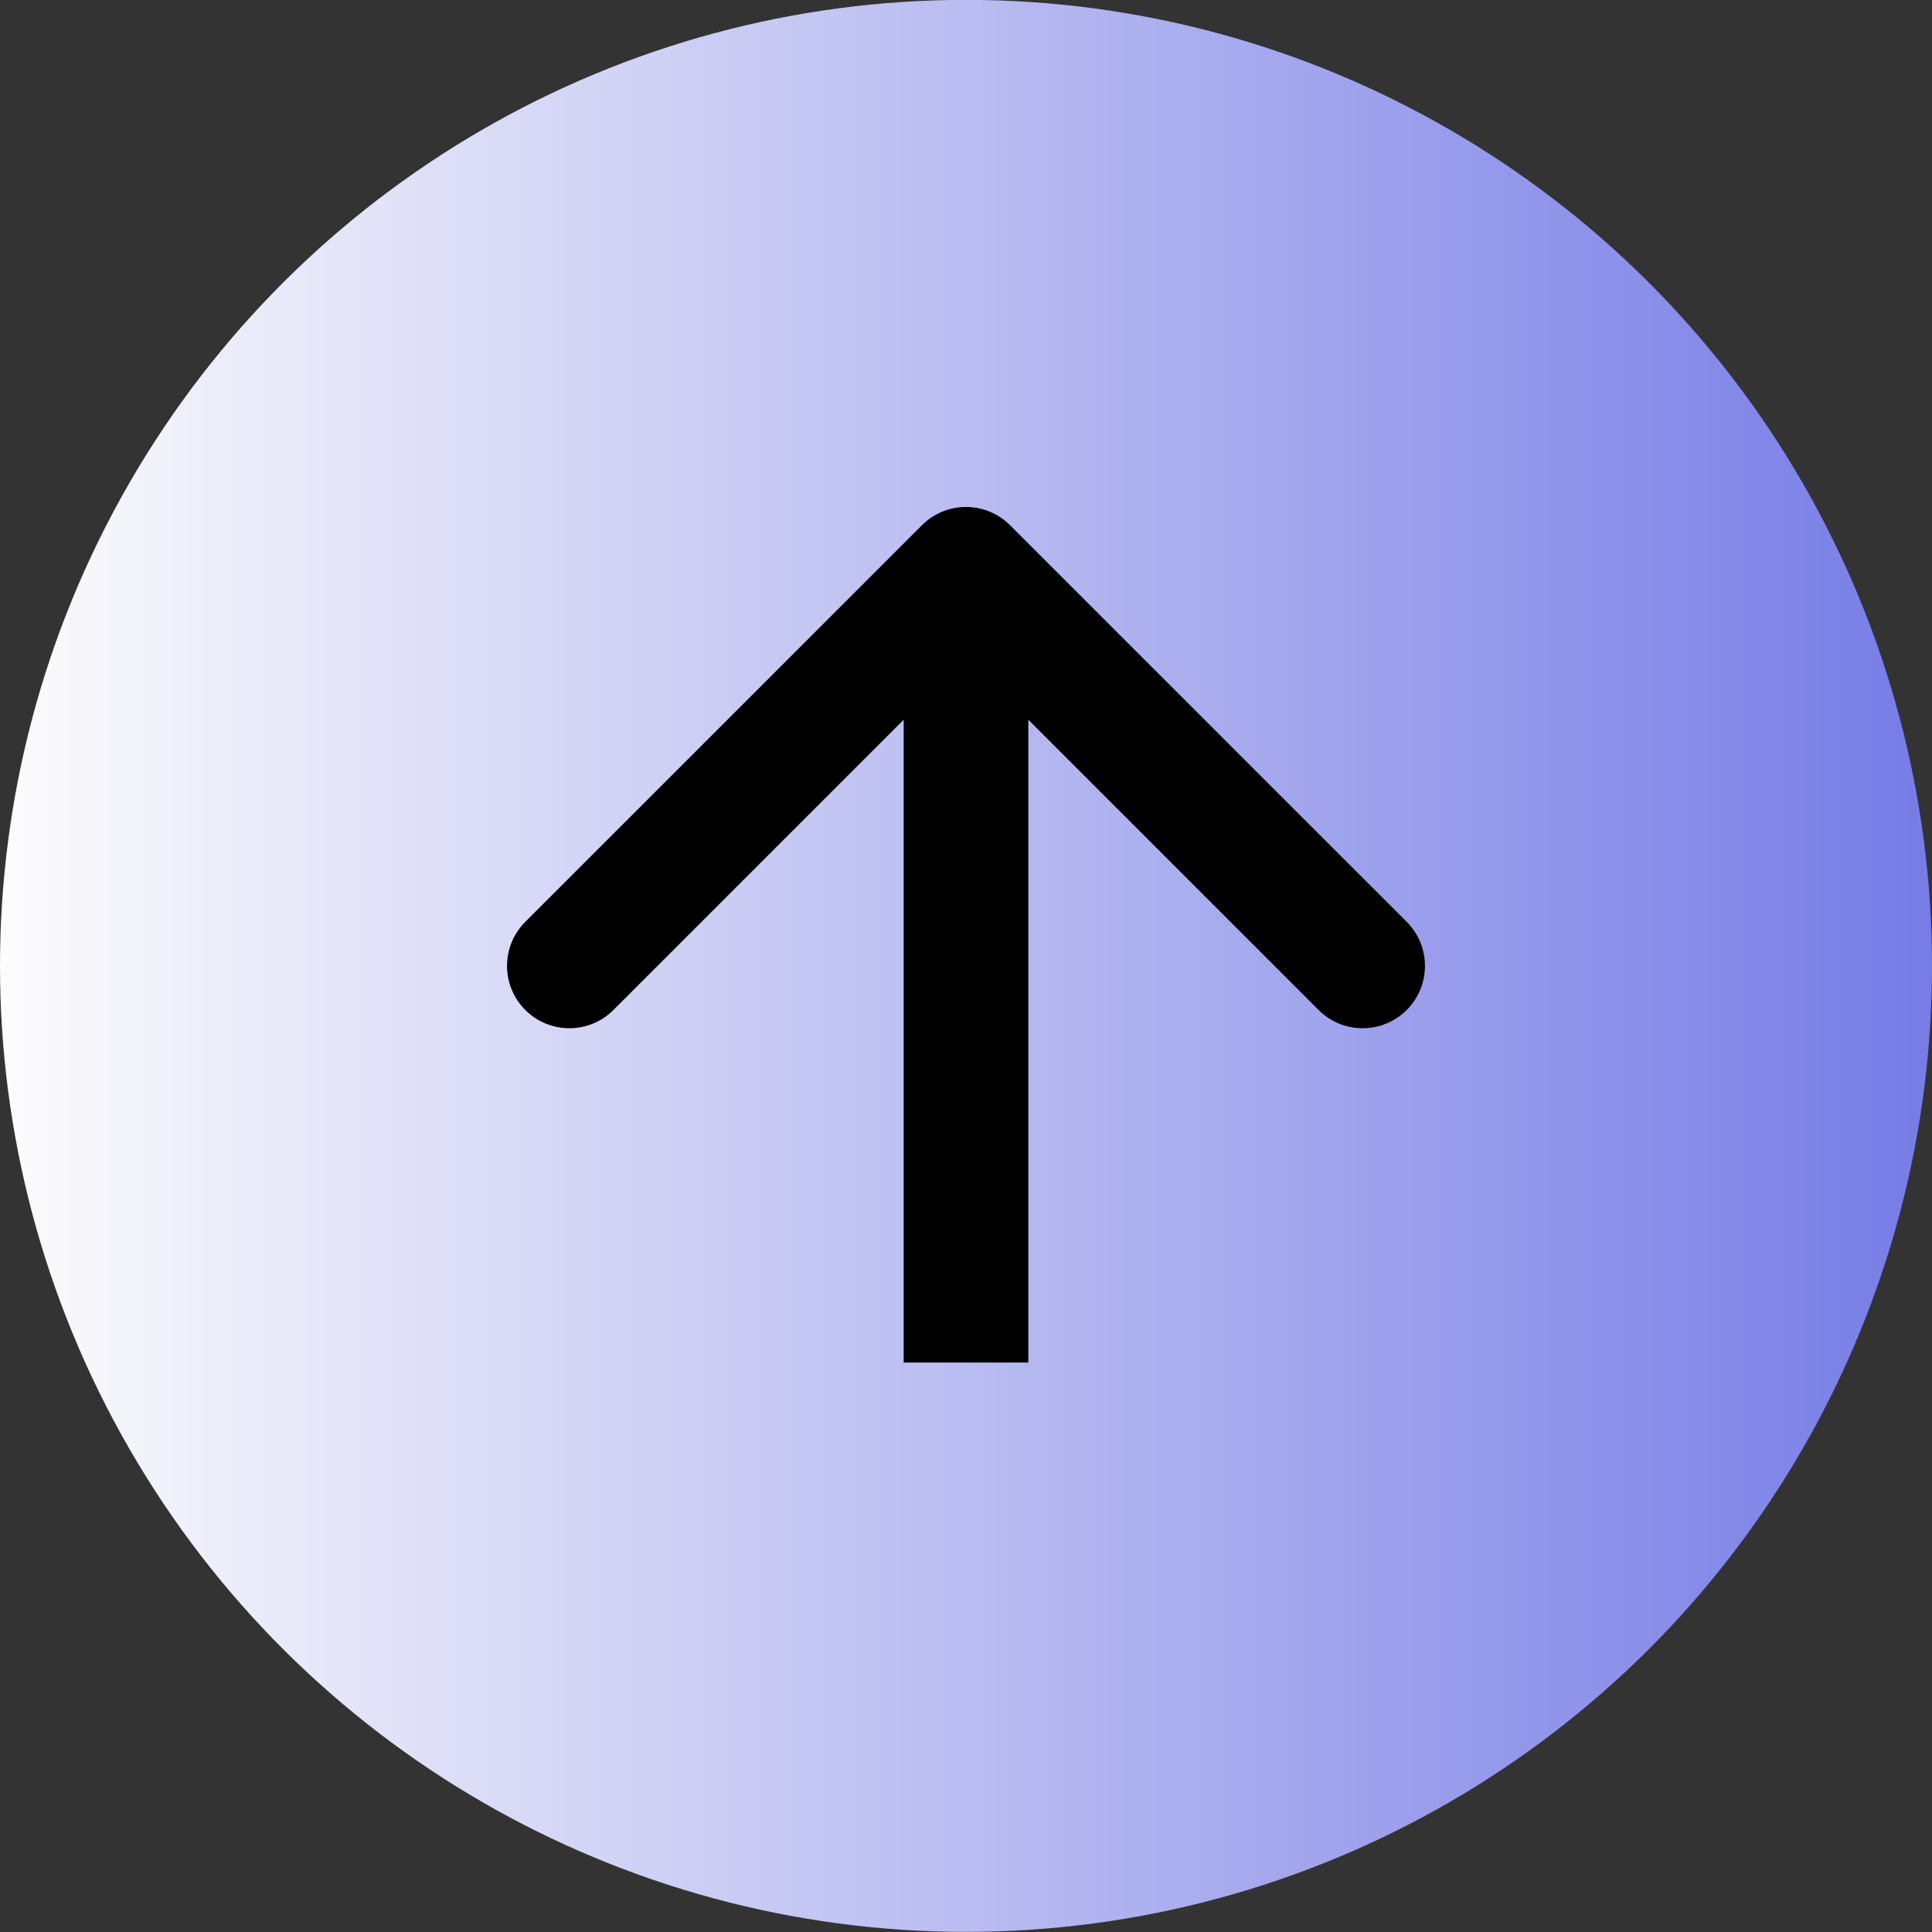 <svg width="31" height="31" viewBox="0 0 31 31" fill="none" xmlns="http://www.w3.org/2000/svg">
<rect x="0" y="0" width="31" height="31" fill="#333333" stroke="none"/>
<circle cx="15.5" cy="15.498" r="15.5" transform="rotate(-90 15.5 15.498)" fill="url(#paint0_linear_104_18)"/>
<path d="M16.207 8.428C15.817 8.037 15.183 8.037 14.793 8.428L8.429 14.791C8.038 15.182 8.038 15.815 8.429 16.206C8.819 16.596 9.453 16.596 9.843 16.206L15.5 10.549L21.157 16.206C21.547 16.596 22.18 16.596 22.571 16.206C22.962 15.815 22.962 15.182 22.571 14.791L16.207 8.428ZM16.5 21.863L16.5 9.135L14.5 9.135L14.5 21.863L16.5 21.863Z" fill="black"/>
<defs>
<linearGradient id="paint0_linear_104_18" x1="15.5" y1="-0.001" x2="15.5" y2="30.998" gradientUnits="userSpaceOnUse">
<stop stop-color="#FCFCFC"/>
<stop offset="1" stop-color="#777CE6"/>
</linearGradient>
</defs>
</svg>
